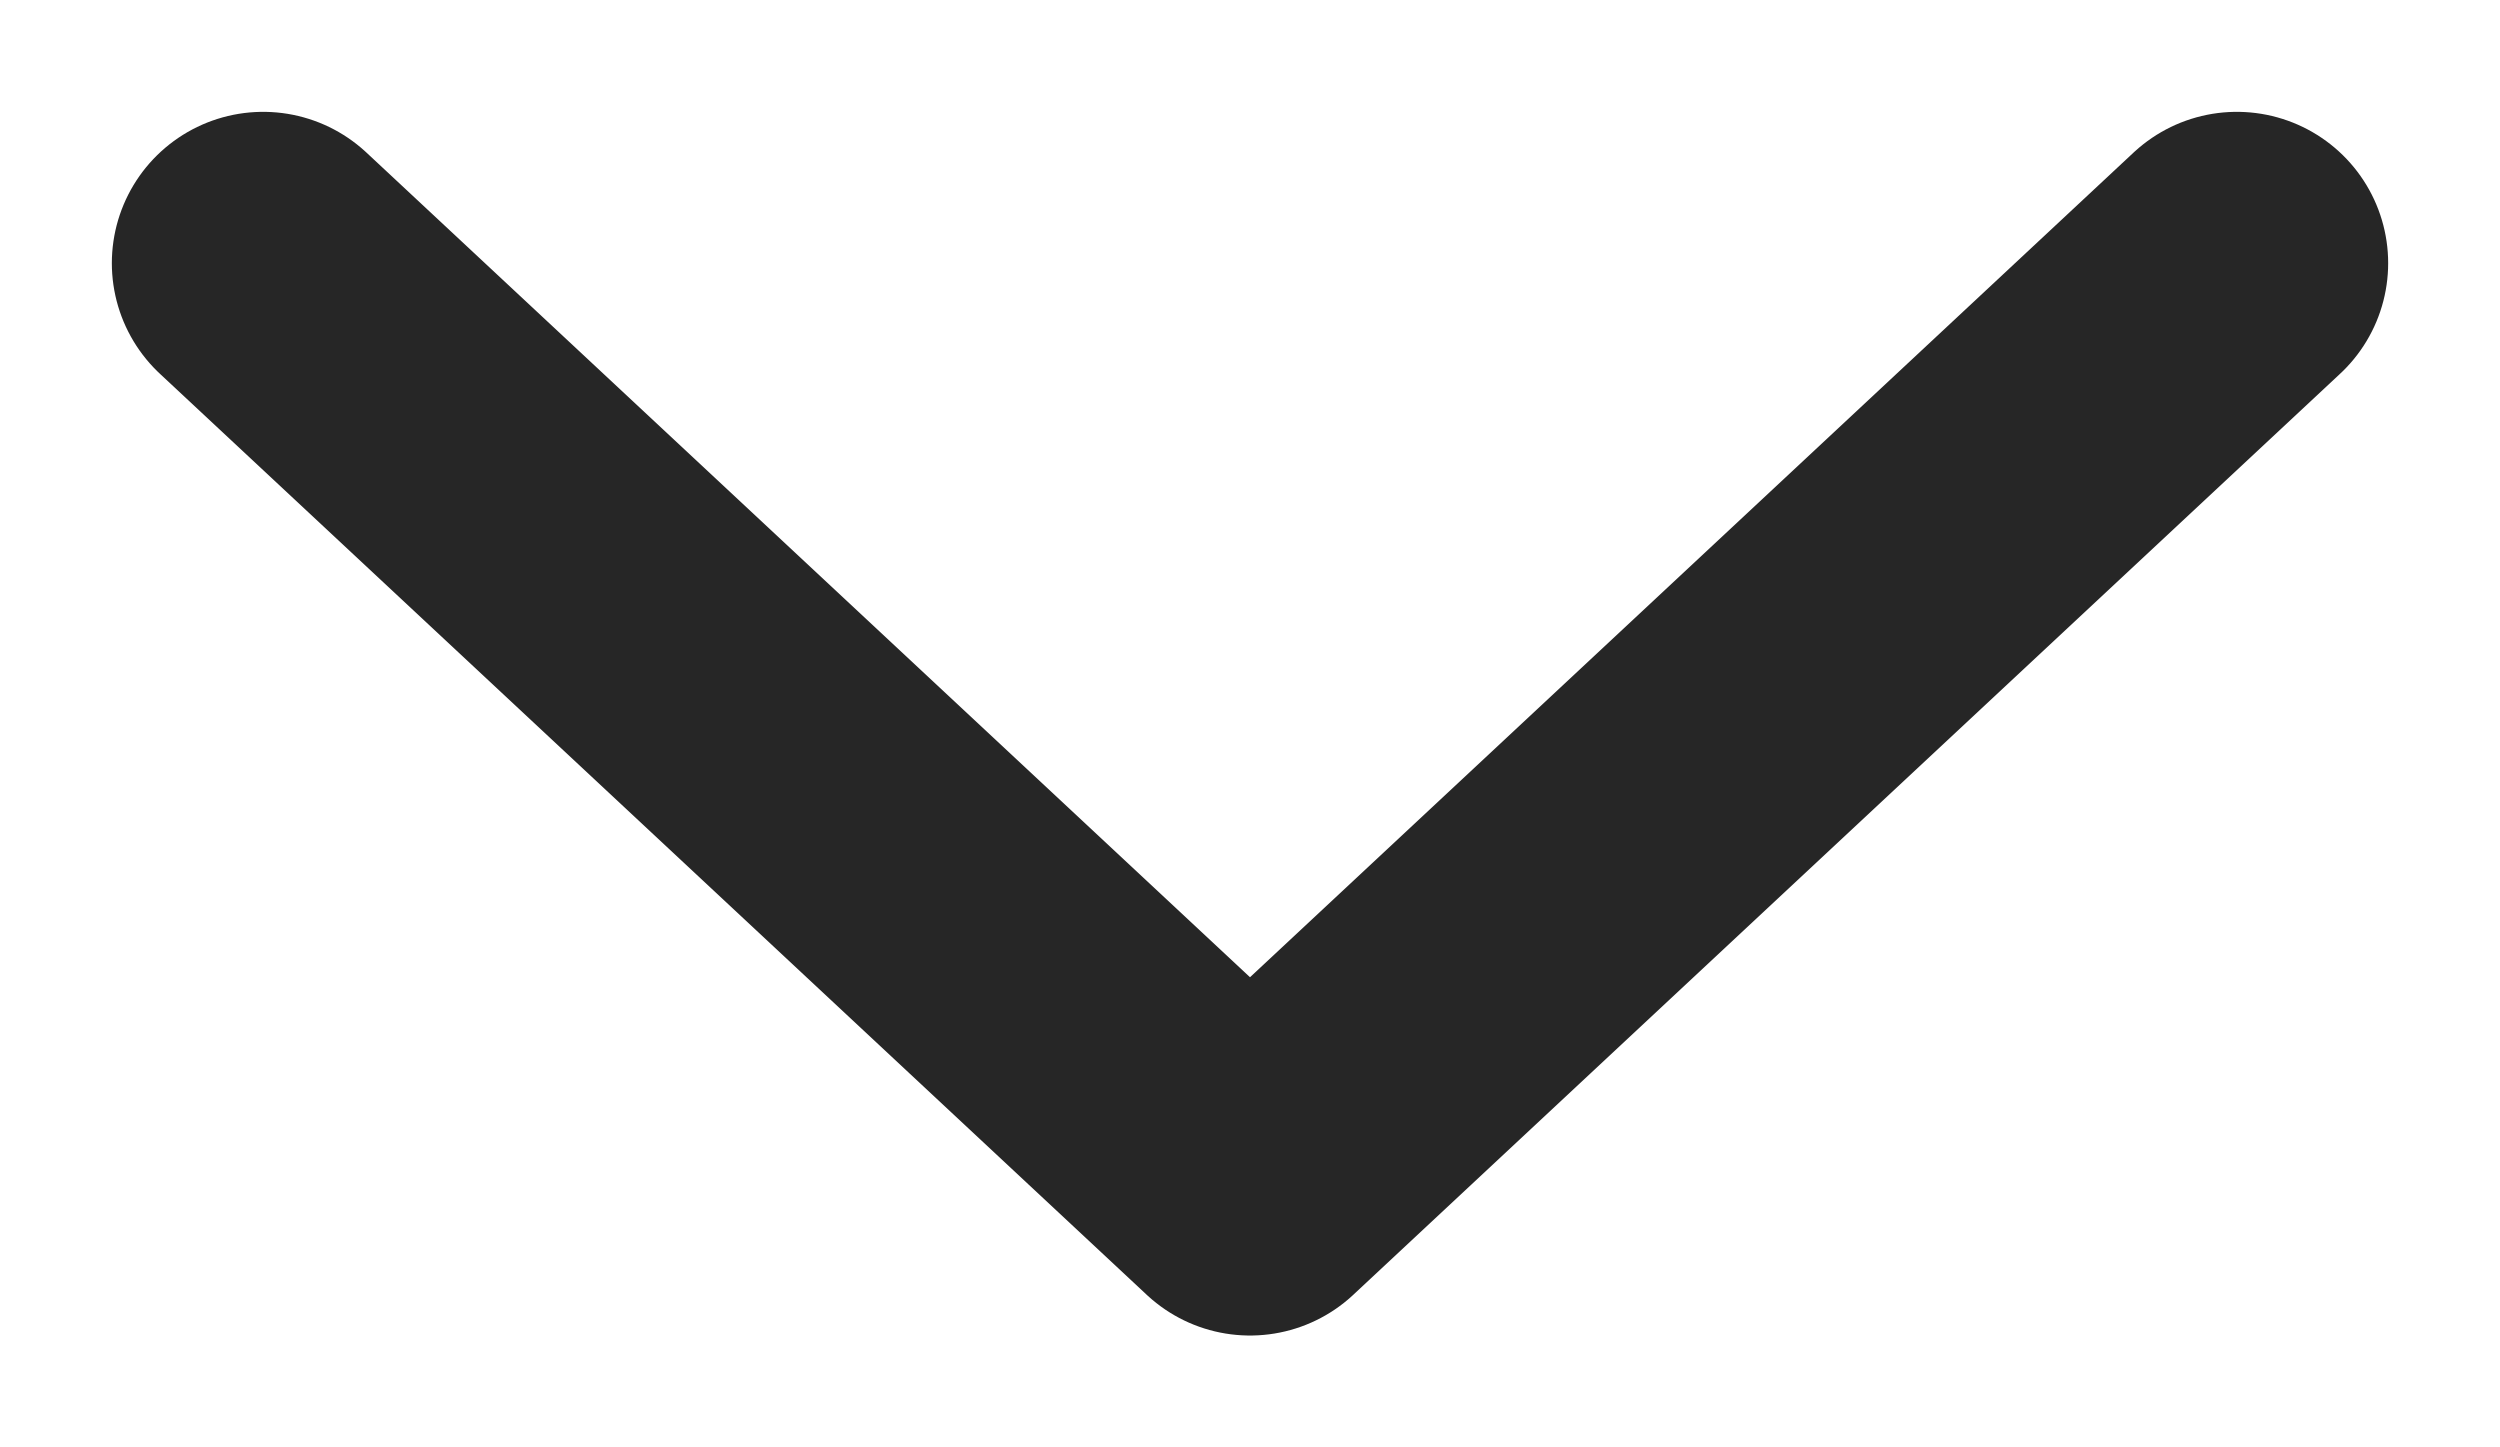 <?xml version="1.0" encoding="UTF-8"?> <svg xmlns="http://www.w3.org/2000/svg" width="19" height="11" viewBox="0 0 19 11" fill="none"> <path d="M2 2L9.5 9L17 2" stroke="#262626" stroke-width="2.3" stroke-linecap="round" stroke-linejoin="round"></path> </svg> 